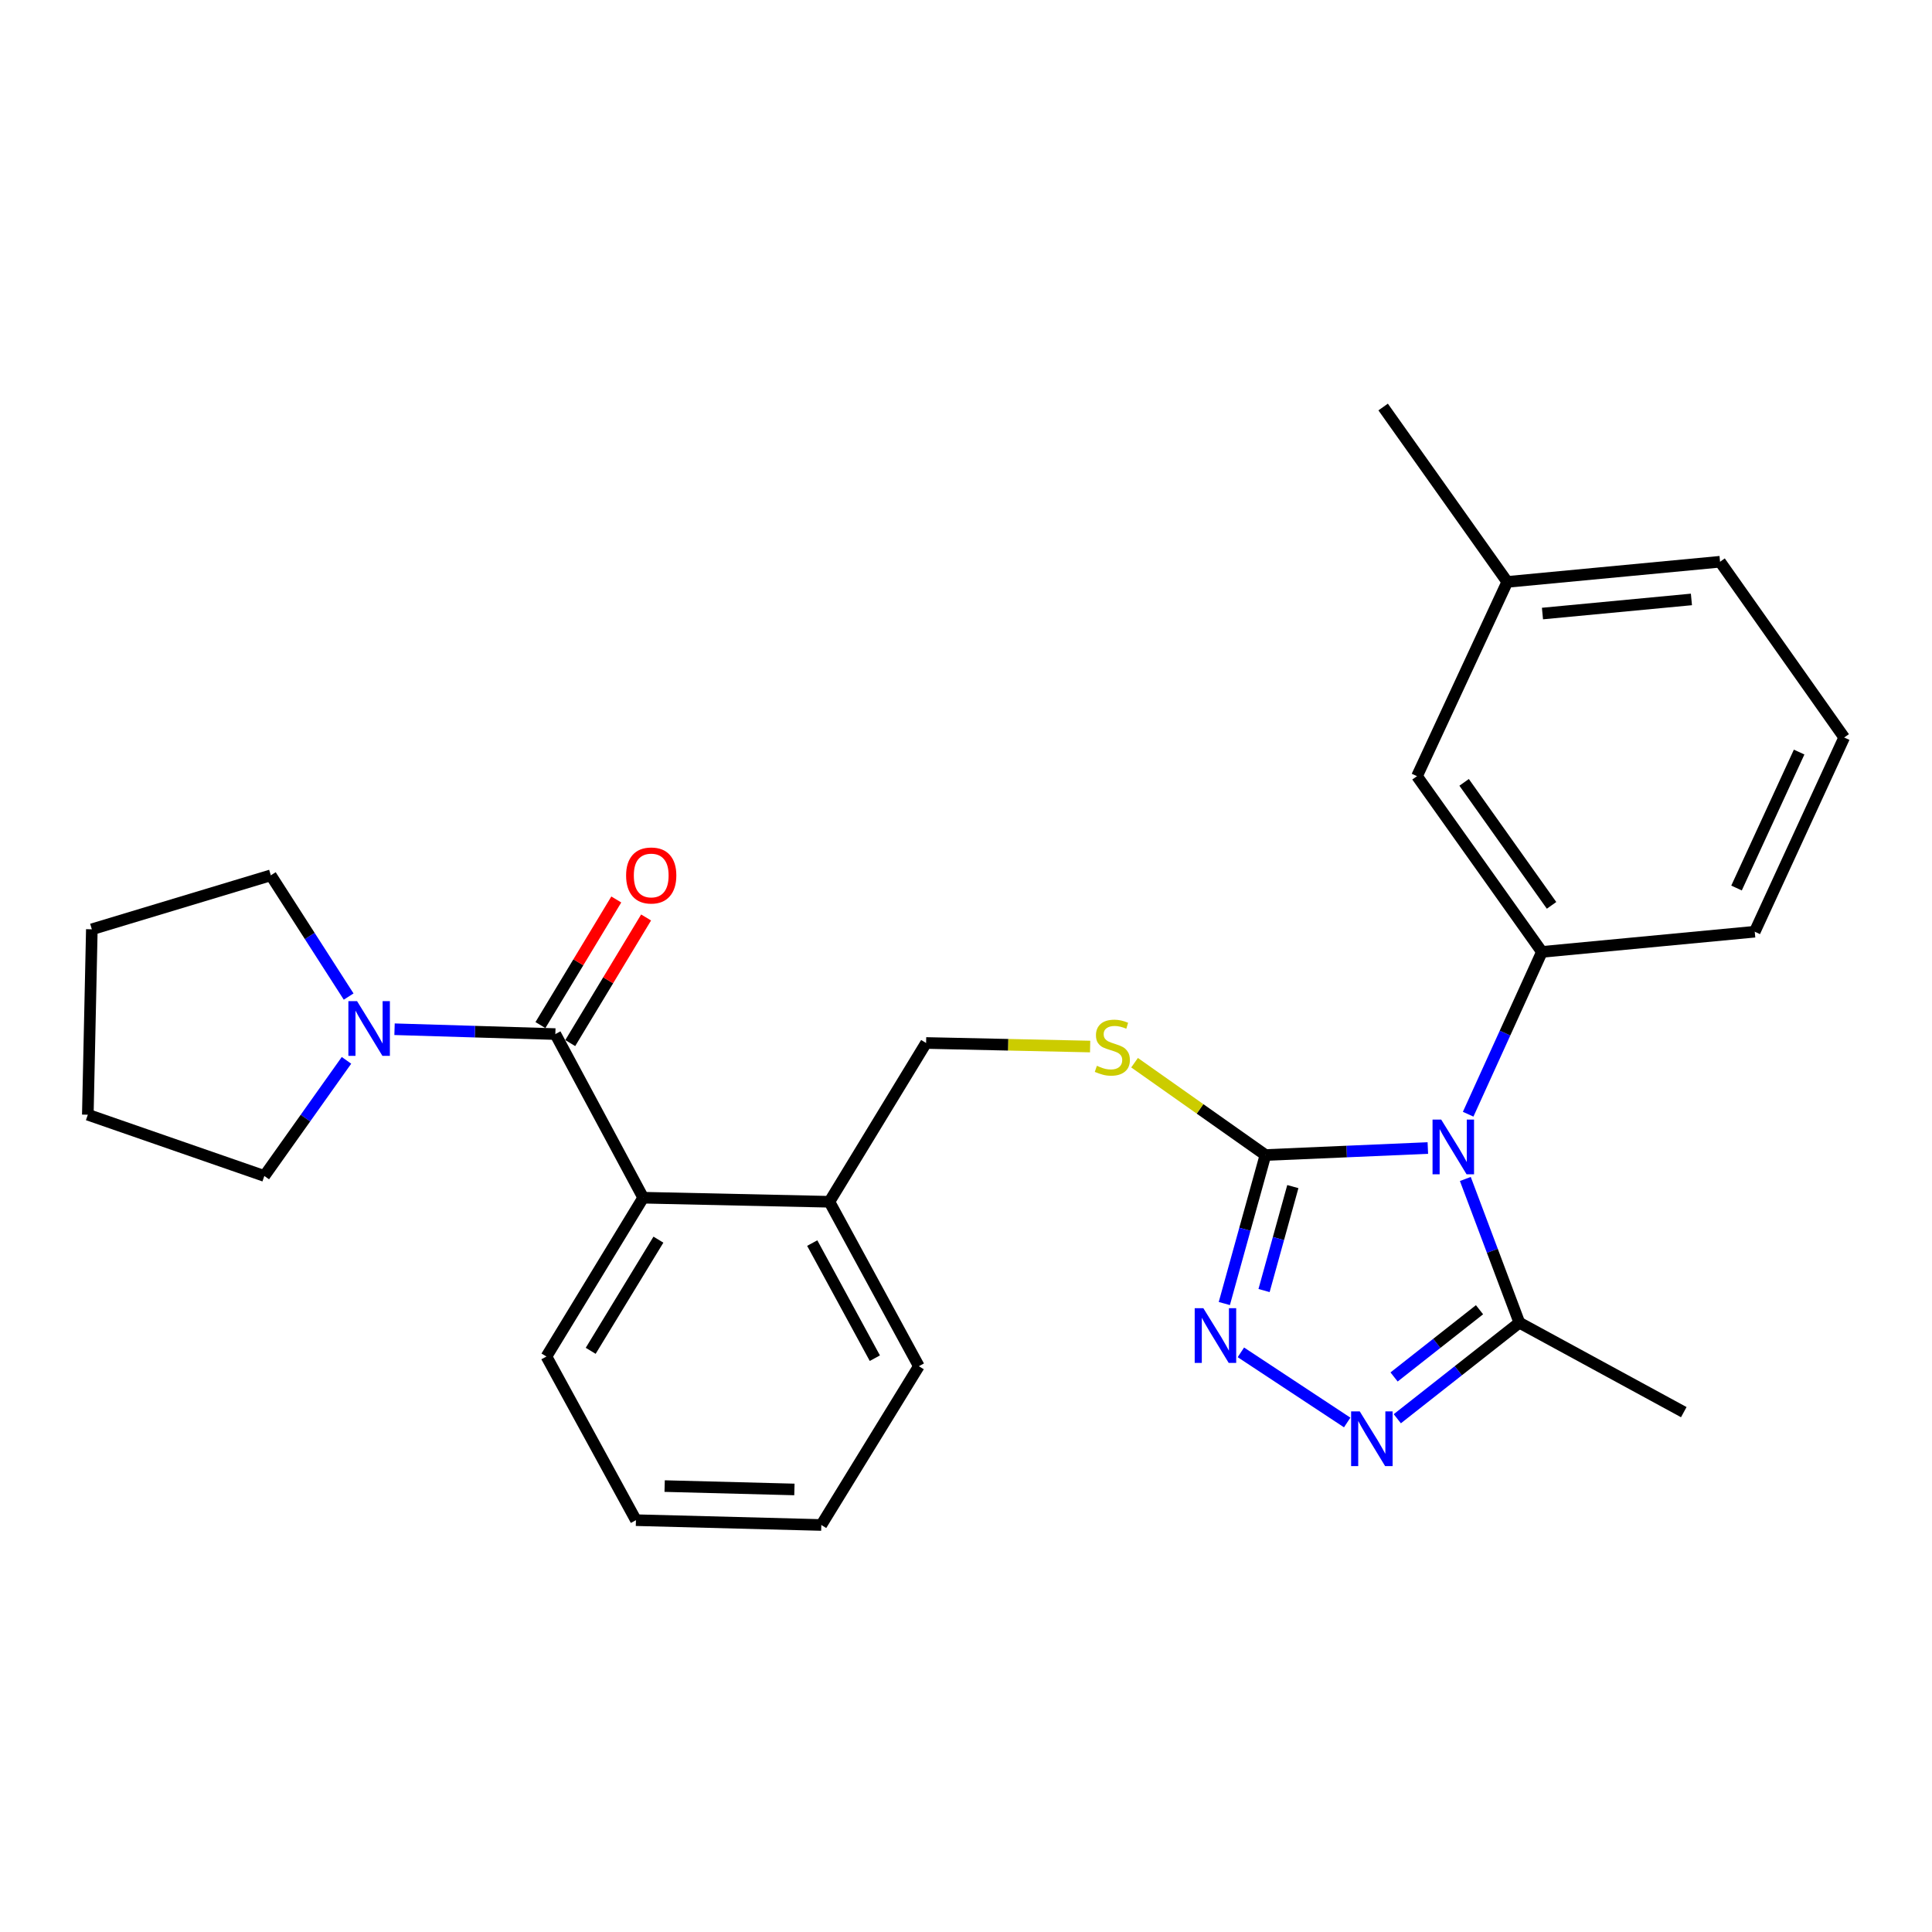 <?xml version='1.0' encoding='iso-8859-1'?>
<svg version='1.1' baseProfile='full'
              xmlns='http://www.w3.org/2000/svg'
                      xmlns:rdkit='http://www.rdkit.org/xml'
                      xmlns:xlink='http://www.w3.org/1999/xlink'
                  xml:space='preserve'
width='1000px' height='1000px' viewBox='0 0 1000 1000'>
<!-- END OF HEADER -->
<rect style='opacity:1.0;fill:#FFFFFF;stroke:none' width='1000' height='1000' x='0' y='0'> </rect>
<path class='bond-0' d='M 739.048,594.215 L 697.019,596.029' style='fill:none;fill-rule:evenodd;stroke:#0000FF;stroke-width:6px;stroke-linecap:butt;stroke-linejoin:miter;stroke-opacity:1' />
<path class='bond-0' d='M 697.019,596.029 L 654.99,597.842' style='fill:none;fill-rule:evenodd;stroke:#000000;stroke-width:6px;stroke-linecap:butt;stroke-linejoin:miter;stroke-opacity:1' />
<path class='bond-4' d='M 758.457,610.236 L 772.438,647.428' style='fill:none;fill-rule:evenodd;stroke:#0000FF;stroke-width:6px;stroke-linecap:butt;stroke-linejoin:miter;stroke-opacity:1' />
<path class='bond-4' d='M 772.438,647.428 L 786.418,684.62' style='fill:none;fill-rule:evenodd;stroke:#000000;stroke-width:6px;stroke-linecap:butt;stroke-linejoin:miter;stroke-opacity:1' />
<path class='bond-5' d='M 759.916,576.715 L 779.005,534.707' style='fill:none;fill-rule:evenodd;stroke:#0000FF;stroke-width:6px;stroke-linecap:butt;stroke-linejoin:miter;stroke-opacity:1' />
<path class='bond-5' d='M 779.005,534.707 L 798.094,492.7' style='fill:none;fill-rule:evenodd;stroke:#000000;stroke-width:6px;stroke-linecap:butt;stroke-linejoin:miter;stroke-opacity:1' />
<path class='bond-1' d='M 654.99,597.842 L 644.348,636.274' style='fill:none;fill-rule:evenodd;stroke:#000000;stroke-width:6px;stroke-linecap:butt;stroke-linejoin:miter;stroke-opacity:1' />
<path class='bond-1' d='M 644.348,636.274 L 633.707,674.705' style='fill:none;fill-rule:evenodd;stroke:#0000FF;stroke-width:6px;stroke-linecap:butt;stroke-linejoin:miter;stroke-opacity:1' />
<path class='bond-1' d='M 669.168,614.182 L 661.719,641.084' style='fill:none;fill-rule:evenodd;stroke:#000000;stroke-width:6px;stroke-linecap:butt;stroke-linejoin:miter;stroke-opacity:1' />
<path class='bond-1' d='M 661.719,641.084 L 654.27,667.985' style='fill:none;fill-rule:evenodd;stroke:#0000FF;stroke-width:6px;stroke-linecap:butt;stroke-linejoin:miter;stroke-opacity:1' />
<path class='bond-8' d='M 654.99,597.842 L 621.118,573.948' style='fill:none;fill-rule:evenodd;stroke:#000000;stroke-width:6px;stroke-linecap:butt;stroke-linejoin:miter;stroke-opacity:1' />
<path class='bond-8' d='M 621.118,573.948 L 587.247,550.053' style='fill:none;fill-rule:evenodd;stroke:#CCCC00;stroke-width:6px;stroke-linecap:butt;stroke-linejoin:miter;stroke-opacity:1' />
<path class='bond-27' d='M 642.28,699.974 L 697.304,736.276' style='fill:none;fill-rule:evenodd;stroke:#0000FF;stroke-width:6px;stroke-linecap:butt;stroke-linejoin:miter;stroke-opacity:1' />
<path class='bond-2' d='M 723.243,734.338 L 754.83,709.479' style='fill:none;fill-rule:evenodd;stroke:#0000FF;stroke-width:6px;stroke-linecap:butt;stroke-linejoin:miter;stroke-opacity:1' />
<path class='bond-2' d='M 754.83,709.479 L 786.418,684.62' style='fill:none;fill-rule:evenodd;stroke:#000000;stroke-width:6px;stroke-linecap:butt;stroke-linejoin:miter;stroke-opacity:1' />
<path class='bond-2' d='M 721.572,712.716 L 743.683,695.315' style='fill:none;fill-rule:evenodd;stroke:#0000FF;stroke-width:6px;stroke-linecap:butt;stroke-linejoin:miter;stroke-opacity:1' />
<path class='bond-2' d='M 743.683,695.315 L 765.795,677.913' style='fill:none;fill-rule:evenodd;stroke:#000000;stroke-width:6px;stroke-linecap:butt;stroke-linejoin:miter;stroke-opacity:1' />
<path class='bond-3' d='M 287.442,535.238 L 332.914,619.932' style='fill:none;fill-rule:evenodd;stroke:#000000;stroke-width:6px;stroke-linecap:butt;stroke-linejoin:miter;stroke-opacity:1' />
<path class='bond-6' d='M 287.442,535.238 L 245.827,533.984' style='fill:none;fill-rule:evenodd;stroke:#000000;stroke-width:6px;stroke-linecap:butt;stroke-linejoin:miter;stroke-opacity:1' />
<path class='bond-6' d='M 245.827,533.984 L 204.212,532.73' style='fill:none;fill-rule:evenodd;stroke:#0000FF;stroke-width:6px;stroke-linecap:butt;stroke-linejoin:miter;stroke-opacity:1' />
<path class='bond-9' d='M 295.157,539.897 L 314.788,507.391' style='fill:none;fill-rule:evenodd;stroke:#000000;stroke-width:6px;stroke-linecap:butt;stroke-linejoin:miter;stroke-opacity:1' />
<path class='bond-9' d='M 314.788,507.391 L 334.42,474.885' style='fill:none;fill-rule:evenodd;stroke:#FF0000;stroke-width:6px;stroke-linecap:butt;stroke-linejoin:miter;stroke-opacity:1' />
<path class='bond-9' d='M 279.728,530.579 L 299.36,498.073' style='fill:none;fill-rule:evenodd;stroke:#000000;stroke-width:6px;stroke-linecap:butt;stroke-linejoin:miter;stroke-opacity:1' />
<path class='bond-9' d='M 299.36,498.073 L 318.991,465.567' style='fill:none;fill-rule:evenodd;stroke:#FF0000;stroke-width:6px;stroke-linecap:butt;stroke-linejoin:miter;stroke-opacity:1' />
<path class='bond-17' d='M 786.418,684.62 L 871.523,730.923' style='fill:none;fill-rule:evenodd;stroke:#000000;stroke-width:6px;stroke-linecap:butt;stroke-linejoin:miter;stroke-opacity:1' />
<path class='bond-10' d='M 798.094,492.7 L 733.436,401.747' style='fill:none;fill-rule:evenodd;stroke:#000000;stroke-width:6px;stroke-linecap:butt;stroke-linejoin:miter;stroke-opacity:1' />
<path class='bond-10' d='M 803.086,468.614 L 757.825,404.947' style='fill:none;fill-rule:evenodd;stroke:#000000;stroke-width:6px;stroke-linecap:butt;stroke-linejoin:miter;stroke-opacity:1' />
<path class='bond-14' d='M 798.094,492.7 L 908.253,482.256' style='fill:none;fill-rule:evenodd;stroke:#000000;stroke-width:6px;stroke-linecap:butt;stroke-linejoin:miter;stroke-opacity:1' />
<path class='bond-15' d='M 180.459,515.819 L 160.316,484.443' style='fill:none;fill-rule:evenodd;stroke:#0000FF;stroke-width:6px;stroke-linecap:butt;stroke-linejoin:miter;stroke-opacity:1' />
<path class='bond-15' d='M 160.316,484.443 L 140.173,453.066' style='fill:none;fill-rule:evenodd;stroke:#000000;stroke-width:6px;stroke-linecap:butt;stroke-linejoin:miter;stroke-opacity:1' />
<path class='bond-16' d='M 179.337,548.835 L 158.078,578.756' style='fill:none;fill-rule:evenodd;stroke:#0000FF;stroke-width:6px;stroke-linecap:butt;stroke-linejoin:miter;stroke-opacity:1' />
<path class='bond-16' d='M 158.078,578.756 L 136.818,608.677' style='fill:none;fill-rule:evenodd;stroke:#000000;stroke-width:6px;stroke-linecap:butt;stroke-linejoin:miter;stroke-opacity:1' />
<path class='bond-7' d='M 332.914,619.932 L 429.294,622.035' style='fill:none;fill-rule:evenodd;stroke:#000000;stroke-width:6px;stroke-linecap:butt;stroke-linejoin:miter;stroke-opacity:1' />
<path class='bond-18' d='M 332.914,619.932 L 282.836,702.134' style='fill:none;fill-rule:evenodd;stroke:#000000;stroke-width:6px;stroke-linecap:butt;stroke-linejoin:miter;stroke-opacity:1' />
<path class='bond-18' d='M 340.795,641.64 L 305.741,699.181' style='fill:none;fill-rule:evenodd;stroke:#000000;stroke-width:6px;stroke-linecap:butt;stroke-linejoin:miter;stroke-opacity:1' />
<path class='bond-12' d='M 564.252,541.687 L 521.797,540.766' style='fill:none;fill-rule:evenodd;stroke:#CCCC00;stroke-width:6px;stroke-linecap:butt;stroke-linejoin:miter;stroke-opacity:1' />
<path class='bond-12' d='M 521.797,540.766 L 479.342,539.844' style='fill:none;fill-rule:evenodd;stroke:#000000;stroke-width:6px;stroke-linecap:butt;stroke-linejoin:miter;stroke-opacity:1' />
<path class='bond-13' d='M 733.436,401.747 L 780.159,301.191' style='fill:none;fill-rule:evenodd;stroke:#000000;stroke-width:6px;stroke-linecap:butt;stroke-linejoin:miter;stroke-opacity:1' />
<path class='bond-11' d='M 429.294,622.035 L 479.342,539.844' style='fill:none;fill-rule:evenodd;stroke:#000000;stroke-width:6px;stroke-linecap:butt;stroke-linejoin:miter;stroke-opacity:1' />
<path class='bond-20' d='M 429.294,622.035 L 475.597,707.15' style='fill:none;fill-rule:evenodd;stroke:#000000;stroke-width:6px;stroke-linecap:butt;stroke-linejoin:miter;stroke-opacity:1' />
<path class='bond-20' d='M 420.406,643.416 L 452.818,702.996' style='fill:none;fill-rule:evenodd;stroke:#000000;stroke-width:6px;stroke-linecap:butt;stroke-linejoin:miter;stroke-opacity:1' />
<path class='bond-22' d='M 780.159,301.191 L 715.912,210.668' style='fill:none;fill-rule:evenodd;stroke:#000000;stroke-width:6px;stroke-linecap:butt;stroke-linejoin:miter;stroke-opacity:1' />
<path class='bond-28' d='M 780.159,301.191 L 890.298,290.757' style='fill:none;fill-rule:evenodd;stroke:#000000;stroke-width:6px;stroke-linecap:butt;stroke-linejoin:miter;stroke-opacity:1' />
<path class='bond-28' d='M 798.38,317.57 L 875.478,310.266' style='fill:none;fill-rule:evenodd;stroke:#000000;stroke-width:6px;stroke-linecap:butt;stroke-linejoin:miter;stroke-opacity:1' />
<path class='bond-19' d='M 908.253,482.256 L 954.545,381.73' style='fill:none;fill-rule:evenodd;stroke:#000000;stroke-width:6px;stroke-linecap:butt;stroke-linejoin:miter;stroke-opacity:1' />
<path class='bond-19' d='M 898.825,459.638 L 931.23,389.269' style='fill:none;fill-rule:evenodd;stroke:#000000;stroke-width:6px;stroke-linecap:butt;stroke-linejoin:miter;stroke-opacity:1' />
<path class='bond-24' d='M 140.173,453.066 L 47.537,481.004' style='fill:none;fill-rule:evenodd;stroke:#000000;stroke-width:6px;stroke-linecap:butt;stroke-linejoin:miter;stroke-opacity:1' />
<path class='bond-23' d='M 136.818,608.677 L 45.455,576.974' style='fill:none;fill-rule:evenodd;stroke:#000000;stroke-width:6px;stroke-linecap:butt;stroke-linejoin:miter;stroke-opacity:1' />
<path class='bond-25' d='M 282.836,702.134 L 329.159,786.838' style='fill:none;fill-rule:evenodd;stroke:#000000;stroke-width:6px;stroke-linecap:butt;stroke-linejoin:miter;stroke-opacity:1' />
<path class='bond-21' d='M 954.545,381.73 L 890.298,290.757' style='fill:none;fill-rule:evenodd;stroke:#000000;stroke-width:6px;stroke-linecap:butt;stroke-linejoin:miter;stroke-opacity:1' />
<path class='bond-26' d='M 475.597,707.15 L 425.109,789.332' style='fill:none;fill-rule:evenodd;stroke:#000000;stroke-width:6px;stroke-linecap:butt;stroke-linejoin:miter;stroke-opacity:1' />
<path class='bond-30' d='M 45.455,576.974 L 47.537,481.004' style='fill:none;fill-rule:evenodd;stroke:#000000;stroke-width:6px;stroke-linecap:butt;stroke-linejoin:miter;stroke-opacity:1' />
<path class='bond-29' d='M 329.159,786.838 L 425.109,789.332' style='fill:none;fill-rule:evenodd;stroke:#000000;stroke-width:6px;stroke-linecap:butt;stroke-linejoin:miter;stroke-opacity:1' />
<path class='bond-29' d='M 344.019,769.194 L 411.184,770.939' style='fill:none;fill-rule:evenodd;stroke:#000000;stroke-width:6px;stroke-linecap:butt;stroke-linejoin:miter;stroke-opacity:1' />
<path  class='atom-0' d='M 745.962 579.487
L 755.242 594.487
Q 756.162 595.967, 757.642 598.647
Q 759.122 601.327, 759.202 601.487
L 759.202 579.487
L 762.962 579.487
L 762.962 607.807
L 759.082 607.807
L 749.122 591.407
Q 747.962 589.487, 746.722 587.287
Q 745.522 585.087, 745.162 584.407
L 745.162 607.807
L 741.482 607.807
L 741.482 579.487
L 745.962 579.487
' fill='#0000FF'/>
<path  class='atom-2' d='M 622.855 677.129
L 632.135 692.129
Q 633.055 693.609, 634.535 696.289
Q 636.015 698.969, 636.095 699.129
L 636.095 677.129
L 639.855 677.129
L 639.855 705.449
L 635.975 705.449
L 626.015 689.049
Q 624.855 687.129, 623.615 684.929
Q 622.415 682.729, 622.055 682.049
L 622.055 705.449
L 618.375 705.449
L 618.375 677.129
L 622.855 677.129
' fill='#0000FF'/>
<path  class='atom-3' d='M 703.814 730.541
L 713.094 745.541
Q 714.014 747.021, 715.494 749.701
Q 716.974 752.381, 717.054 752.541
L 717.054 730.541
L 720.814 730.541
L 720.814 758.861
L 716.934 758.861
L 706.974 742.461
Q 705.814 740.541, 704.574 738.341
Q 703.374 736.141, 703.014 735.461
L 703.014 758.861
L 699.334 758.861
L 699.334 730.541
L 703.814 730.541
' fill='#0000FF'/>
<path  class='atom-7' d='M 184.802 518.174
L 194.082 533.174
Q 195.002 534.654, 196.482 537.334
Q 197.962 540.014, 198.042 540.174
L 198.042 518.174
L 201.802 518.174
L 201.802 546.494
L 197.922 546.494
L 187.962 530.094
Q 186.802 528.174, 185.562 525.974
Q 184.362 523.774, 184.002 523.094
L 184.002 546.494
L 180.322 546.494
L 180.322 518.174
L 184.802 518.174
' fill='#0000FF'/>
<path  class='atom-9' d='M 567.743 551.657
Q 568.063 551.777, 569.383 552.337
Q 570.703 552.897, 572.143 553.257
Q 573.623 553.577, 575.063 553.577
Q 577.743 553.577, 579.303 552.297
Q 580.863 550.977, 580.863 548.697
Q 580.863 547.137, 580.063 546.177
Q 579.303 545.217, 578.103 544.697
Q 576.903 544.177, 574.903 543.577
Q 572.383 542.817, 570.863 542.097
Q 569.383 541.377, 568.303 539.857
Q 567.263 538.337, 567.263 535.777
Q 567.263 532.217, 569.663 530.017
Q 572.103 527.817, 576.903 527.817
Q 580.183 527.817, 583.903 529.377
L 582.983 532.457
Q 579.583 531.057, 577.023 531.057
Q 574.263 531.057, 572.743 532.217
Q 571.223 533.337, 571.263 535.297
Q 571.263 536.817, 572.023 537.737
Q 572.823 538.657, 573.943 539.177
Q 575.103 539.697, 577.023 540.297
Q 579.583 541.097, 581.103 541.897
Q 582.623 542.697, 583.703 544.337
Q 584.823 545.937, 584.823 548.697
Q 584.823 552.617, 582.183 554.737
Q 579.583 556.817, 575.223 556.817
Q 572.703 556.817, 570.783 556.257
Q 568.903 555.737, 566.663 554.817
L 567.743 551.657
' fill='#CCCC00'/>
<path  class='atom-10' d='M 324.069 453.146
Q 324.069 446.346, 327.429 442.546
Q 330.789 438.746, 337.069 438.746
Q 343.349 438.746, 346.709 442.546
Q 350.069 446.346, 350.069 453.146
Q 350.069 460.026, 346.669 463.946
Q 343.269 467.826, 337.069 467.826
Q 330.829 467.826, 327.429 463.946
Q 324.069 460.066, 324.069 453.146
M 337.069 464.626
Q 341.389 464.626, 343.709 461.746
Q 346.069 458.826, 346.069 453.146
Q 346.069 447.586, 343.709 444.786
Q 341.389 441.946, 337.069 441.946
Q 332.749 441.946, 330.389 444.746
Q 328.069 447.546, 328.069 453.146
Q 328.069 458.866, 330.389 461.746
Q 332.749 464.626, 337.069 464.626
' fill='#FF0000'/>
</svg>
